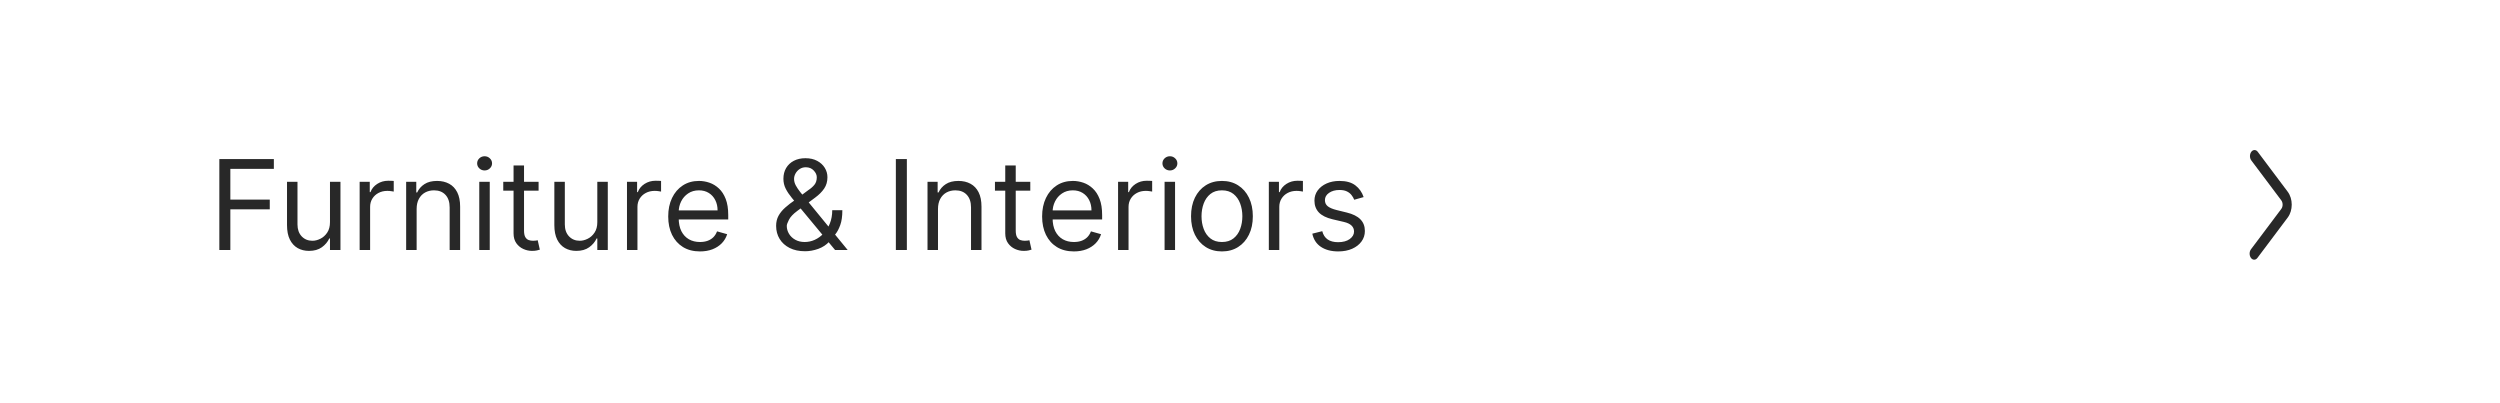 <svg width="360" height="58" viewBox="0 0 360 58" fill="none" xmlns="http://www.w3.org/2000/svg">
<rect width="360" height="58" fill="white"/>
<path d="M31.585 36V22.909H39.435V24.315H33.17V28.739H38.847V30.145H33.17V36H31.585ZM47.517 31.986V26.182H49.026V36H47.517V34.338H47.415C47.185 34.837 46.827 35.261 46.341 35.61C45.855 35.955 45.242 36.128 44.5 36.128C43.887 36.128 43.341 35.994 42.864 35.725C42.387 35.452 42.012 35.043 41.739 34.498C41.466 33.948 41.33 33.256 41.33 32.42V26.182H42.838V32.318C42.838 33.034 43.039 33.605 43.439 34.031C43.844 34.457 44.36 34.67 44.986 34.67C45.361 34.67 45.742 34.575 46.13 34.383C46.522 34.191 46.85 33.897 47.115 33.501C47.383 33.104 47.517 32.599 47.517 31.986ZM51.789 36V26.182H53.246V27.665H53.349C53.528 27.179 53.851 26.785 54.32 26.482C54.789 26.18 55.317 26.028 55.905 26.028C56.016 26.028 56.155 26.03 56.321 26.035C56.487 26.039 56.613 26.046 56.698 26.054V27.588C56.647 27.575 56.53 27.556 56.346 27.53C56.167 27.501 55.978 27.486 55.778 27.486C55.3 27.486 54.874 27.586 54.499 27.786C54.128 27.982 53.834 28.255 53.617 28.604C53.404 28.95 53.297 29.344 53.297 29.787V36H51.789ZM59.995 30.094V36H58.486V26.182H59.944V27.716H60.071C60.301 27.217 60.651 26.817 61.12 26.514C61.588 26.207 62.194 26.054 62.935 26.054C63.6 26.054 64.181 26.19 64.68 26.463C65.179 26.732 65.566 27.141 65.843 27.69C66.12 28.236 66.259 28.926 66.259 29.761V36H64.75V29.864C64.75 29.092 64.55 28.491 64.15 28.061C63.749 27.626 63.199 27.409 62.5 27.409C62.019 27.409 61.588 27.514 61.209 27.722C60.834 27.931 60.538 28.236 60.321 28.636C60.103 29.037 59.995 29.523 59.995 30.094ZM69.015 36V26.182H70.524V36H69.015ZM69.782 24.546C69.489 24.546 69.235 24.445 69.022 24.245C68.813 24.045 68.709 23.804 68.709 23.523C68.709 23.241 68.813 23.001 69.022 22.8C69.235 22.6 69.489 22.5 69.782 22.5C70.076 22.5 70.328 22.6 70.537 22.8C70.75 23.001 70.856 23.241 70.856 23.523C70.856 23.804 70.75 24.045 70.537 24.245C70.328 24.445 70.076 24.546 69.782 24.546ZM77.557 26.182V27.46H72.469V26.182H77.557ZM73.952 23.829H75.46V33.188C75.46 33.614 75.522 33.933 75.646 34.146C75.773 34.355 75.935 34.496 76.131 34.568C76.332 34.636 76.543 34.67 76.764 34.67C76.93 34.67 77.067 34.662 77.173 34.645C77.28 34.624 77.365 34.606 77.429 34.594L77.736 35.949C77.633 35.987 77.491 36.026 77.308 36.064C77.124 36.106 76.892 36.128 76.611 36.128C76.185 36.128 75.767 36.036 75.358 35.853C74.953 35.67 74.617 35.391 74.348 35.016C74.084 34.641 73.952 34.168 73.952 33.597V23.829ZM86.013 31.986V26.182H87.522V36H86.013V34.338H85.911C85.681 34.837 85.323 35.261 84.837 35.61C84.352 35.955 83.738 36.128 82.996 36.128C82.383 36.128 81.837 35.994 81.36 35.725C80.883 35.452 80.508 35.043 80.235 34.498C79.962 33.948 79.826 33.256 79.826 32.42V26.182H81.335V32.318C81.335 33.034 81.535 33.605 81.935 34.031C82.34 34.457 82.856 34.67 83.482 34.67C83.857 34.67 84.239 34.575 84.626 34.383C85.019 34.191 85.347 33.897 85.611 33.501C85.879 33.104 86.013 32.599 86.013 31.986ZM90.285 36V26.182H91.742V27.665H91.845C92.024 27.179 92.347 26.785 92.816 26.482C93.285 26.18 93.813 26.028 94.401 26.028C94.512 26.028 94.651 26.03 94.817 26.035C94.983 26.039 95.109 26.046 95.194 26.054V27.588C95.143 27.575 95.026 27.556 94.843 27.53C94.663 27.501 94.474 27.486 94.274 27.486C93.796 27.486 93.37 27.586 92.995 27.786C92.624 27.982 92.33 28.255 92.113 28.604C91.9 28.95 91.793 29.344 91.793 29.787V36H90.285ZM100.8 36.205C99.854 36.205 99.038 35.996 98.352 35.578C97.67 35.156 97.144 34.568 96.773 33.814C96.406 33.055 96.223 32.173 96.223 31.168C96.223 30.162 96.406 29.276 96.773 28.509C97.144 27.737 97.659 27.136 98.32 26.706C98.985 26.271 99.76 26.054 100.646 26.054C101.158 26.054 101.663 26.139 102.161 26.31C102.66 26.48 103.114 26.757 103.523 27.141C103.932 27.52 104.258 28.023 104.501 28.649C104.744 29.276 104.865 30.047 104.865 30.963V31.602H97.297V30.298H103.331C103.331 29.744 103.22 29.25 102.999 28.815C102.781 28.381 102.47 28.038 102.066 27.786C101.665 27.535 101.192 27.409 100.646 27.409C100.046 27.409 99.526 27.558 99.087 27.857C98.652 28.151 98.318 28.534 98.083 29.007C97.849 29.48 97.732 29.987 97.732 30.528V31.398C97.732 32.139 97.86 32.768 98.115 33.283C98.375 33.795 98.735 34.185 99.195 34.453C99.656 34.717 100.191 34.849 100.8 34.849C101.196 34.849 101.554 34.794 101.874 34.683C102.198 34.568 102.477 34.398 102.711 34.172C102.945 33.942 103.127 33.656 103.254 33.315L104.712 33.724C104.558 34.219 104.301 34.653 103.938 35.028C103.576 35.399 103.129 35.689 102.596 35.898C102.063 36.102 101.465 36.205 100.8 36.205ZM115.93 36.179C115.069 36.179 114.328 36.021 113.705 35.706C113.083 35.391 112.604 34.958 112.267 34.408C111.931 33.859 111.762 33.23 111.762 32.523C111.762 31.977 111.877 31.494 112.107 31.072C112.342 30.646 112.664 30.251 113.073 29.889C113.486 29.523 113.961 29.156 114.498 28.79L116.39 27.384C116.761 27.141 117.057 26.881 117.279 26.604C117.504 26.327 117.617 25.965 117.617 25.517C117.617 25.185 117.47 24.863 117.176 24.552C116.887 24.241 116.505 24.085 116.032 24.085C115.7 24.085 115.406 24.171 115.15 24.341C114.899 24.507 114.7 24.72 114.556 24.98C114.415 25.236 114.345 25.5 114.345 25.773C114.345 26.079 114.428 26.391 114.594 26.706C114.764 27.017 114.98 27.337 115.24 27.665C115.504 27.989 115.776 28.321 116.058 28.662L122.066 36H120.251L115.291 30.017C114.83 29.463 114.413 28.96 114.038 28.509C113.663 28.057 113.365 27.611 113.143 27.173C112.921 26.734 112.811 26.259 112.811 25.747C112.811 25.159 112.941 24.643 113.2 24.2C113.465 23.753 113.833 23.405 114.306 23.158C114.784 22.907 115.342 22.781 115.981 22.781C116.637 22.781 117.202 22.909 117.675 23.165C118.148 23.416 118.512 23.751 118.768 24.168C119.024 24.582 119.151 25.031 119.151 25.517C119.151 26.143 118.996 26.687 118.685 27.147C118.374 27.607 117.95 28.035 117.413 28.432L114.805 30.375C114.217 30.81 113.818 31.232 113.61 31.641C113.401 32.05 113.296 32.344 113.296 32.523C113.296 32.932 113.403 33.313 113.616 33.667C113.829 34.021 114.129 34.306 114.517 34.523C114.905 34.741 115.359 34.849 115.879 34.849C116.373 34.849 116.855 34.745 117.323 34.536C117.792 34.323 118.216 34.016 118.595 33.616C118.979 33.215 119.281 32.734 119.503 32.171C119.729 31.609 119.842 30.976 119.842 30.273H121.299C121.299 31.142 121.199 31.852 120.999 32.401C120.798 32.951 120.573 33.381 120.321 33.693C120.07 34.004 119.867 34.236 119.714 34.389C119.663 34.453 119.616 34.517 119.573 34.581C119.531 34.645 119.484 34.709 119.433 34.773C119.011 35.246 118.478 35.599 117.835 35.834C117.191 36.064 116.556 36.179 115.93 36.179ZM130.588 22.909V36H129.003V22.909H130.588ZM135.071 30.094V36H133.562V26.182H135.02V27.716H135.148C135.378 27.217 135.727 26.817 136.196 26.514C136.665 26.207 137.27 26.054 138.011 26.054C138.676 26.054 139.258 26.19 139.756 26.463C140.255 26.732 140.643 27.141 140.92 27.69C141.197 28.236 141.335 28.926 141.335 29.761V36H139.827V29.864C139.827 29.092 139.626 28.491 139.226 28.061C138.825 27.626 138.275 27.409 137.577 27.409C137.095 27.409 136.665 27.514 136.285 27.722C135.91 27.931 135.614 28.236 135.397 28.636C135.18 29.037 135.071 29.523 135.071 30.094ZM148.362 26.182V27.46H143.273V26.182H148.362ZM144.756 23.829H146.265V33.188C146.265 33.614 146.327 33.933 146.45 34.146C146.578 34.355 146.74 34.496 146.936 34.568C147.136 34.636 147.347 34.67 147.569 34.67C147.735 34.67 147.871 34.662 147.978 34.645C148.085 34.624 148.17 34.606 148.234 34.594L148.54 35.949C148.438 35.987 148.295 36.026 148.112 36.064C147.929 36.106 147.697 36.128 147.415 36.128C146.989 36.128 146.572 36.036 146.163 35.853C145.758 35.67 145.421 35.391 145.153 35.016C144.888 34.641 144.756 34.168 144.756 33.597V23.829ZM154.642 36.205C153.696 36.205 152.88 35.996 152.194 35.578C151.512 35.156 150.985 34.568 150.615 33.814C150.248 33.055 150.065 32.173 150.065 31.168C150.065 30.162 150.248 29.276 150.615 28.509C150.985 27.737 151.501 27.136 152.162 26.706C152.826 26.271 153.602 26.054 154.488 26.054C155 26.054 155.505 26.139 156.003 26.31C156.502 26.48 156.956 26.757 157.365 27.141C157.774 27.52 158.1 28.023 158.343 28.649C158.586 29.276 158.707 30.047 158.707 30.963V31.602H151.139V30.298H157.173C157.173 29.744 157.062 29.25 156.841 28.815C156.623 28.381 156.312 28.038 155.907 27.786C155.507 27.535 155.034 27.409 154.488 27.409C153.887 27.409 153.368 27.558 152.929 27.857C152.494 28.151 152.159 28.534 151.925 29.007C151.691 29.48 151.574 29.987 151.574 30.528V31.398C151.574 32.139 151.701 32.768 151.957 33.283C152.217 33.795 152.577 34.185 153.037 34.453C153.498 34.717 154.032 34.849 154.642 34.849C155.038 34.849 155.396 34.794 155.716 34.683C156.039 34.568 156.319 34.398 156.553 34.172C156.787 33.942 156.968 33.656 157.096 33.315L158.554 33.724C158.4 34.219 158.142 34.653 157.78 35.028C157.418 35.399 156.971 35.689 156.438 35.898C155.905 36.102 155.306 36.205 154.642 36.205ZM161.002 36V26.182H162.459V27.665H162.561C162.74 27.179 163.064 26.785 163.533 26.482C164.002 26.18 164.53 26.028 165.118 26.028C165.229 26.028 165.368 26.03 165.534 26.035C165.7 26.039 165.826 26.046 165.911 26.054V27.588C165.86 27.575 165.743 27.556 165.559 27.53C165.38 27.501 165.191 27.486 164.99 27.486C164.513 27.486 164.087 27.586 163.712 27.786C163.341 27.982 163.047 28.255 162.83 28.604C162.617 28.95 162.51 29.344 162.51 29.787V36H161.002ZM167.699 36V26.182H169.208V36H167.699ZM168.466 24.546C168.172 24.546 167.919 24.445 167.705 24.245C167.497 24.045 167.392 23.804 167.392 23.523C167.392 23.241 167.497 23.001 167.705 22.8C167.919 22.6 168.172 22.5 168.466 22.5C168.76 22.5 169.012 22.6 169.22 22.8C169.433 23.001 169.54 23.241 169.54 23.523C169.54 23.804 169.433 24.045 169.22 24.245C169.012 24.445 168.76 24.546 168.466 24.546ZM175.959 36.205C175.073 36.205 174.295 35.994 173.626 35.572C172.961 35.15 172.441 34.56 172.066 33.801C171.696 33.043 171.51 32.156 171.51 31.142C171.51 30.119 171.696 29.227 172.066 28.464C172.441 27.701 172.961 27.109 173.626 26.687C174.295 26.265 175.073 26.054 175.959 26.054C176.846 26.054 177.621 26.265 178.286 26.687C178.955 27.109 179.475 27.701 179.846 28.464C180.221 29.227 180.408 30.119 180.408 31.142C180.408 32.156 180.221 33.043 179.846 33.801C179.475 34.56 178.955 35.15 178.286 35.572C177.621 35.994 176.846 36.205 175.959 36.205ZM175.959 34.849C176.632 34.849 177.186 34.677 177.621 34.332C178.056 33.986 178.377 33.533 178.586 32.97C178.795 32.408 178.9 31.798 178.9 31.142C178.9 30.486 178.795 29.874 178.586 29.308C178.377 28.741 178.056 28.283 177.621 27.933C177.186 27.584 176.632 27.409 175.959 27.409C175.286 27.409 174.732 27.584 174.297 27.933C173.863 28.283 173.541 28.741 173.332 29.308C173.123 29.874 173.019 30.486 173.019 31.142C173.019 31.798 173.123 32.408 173.332 32.97C173.541 33.533 173.863 33.986 174.297 34.332C174.732 34.677 175.286 34.849 175.959 34.849ZM182.711 36V26.182H184.168V27.665H184.27C184.449 27.179 184.773 26.785 185.242 26.482C185.711 26.18 186.239 26.028 186.827 26.028C186.938 26.028 187.077 26.03 187.243 26.035C187.409 26.039 187.535 26.046 187.62 26.054V27.588C187.569 27.575 187.452 27.556 187.268 27.53C187.089 27.501 186.9 27.486 186.699 27.486C186.222 27.486 185.796 27.586 185.421 27.786C185.05 27.982 184.756 28.255 184.539 28.604C184.326 28.95 184.219 29.344 184.219 29.787V36H182.711ZM196.363 28.381L195.007 28.764C194.922 28.538 194.797 28.319 194.63 28.106C194.468 27.889 194.247 27.709 193.966 27.569C193.684 27.428 193.324 27.358 192.885 27.358C192.284 27.358 191.784 27.496 191.383 27.773C190.987 28.046 190.789 28.393 190.789 28.815C190.789 29.19 190.925 29.486 191.198 29.704C191.471 29.921 191.897 30.102 192.476 30.247L193.934 30.605C194.811 30.818 195.466 31.144 195.896 31.583C196.326 32.018 196.542 32.578 196.542 33.264C196.542 33.827 196.38 34.33 196.056 34.773C195.736 35.216 195.289 35.565 194.713 35.821C194.138 36.077 193.469 36.205 192.706 36.205C191.705 36.205 190.876 35.987 190.22 35.553C189.564 35.118 189.148 34.483 188.973 33.648L190.405 33.29C190.542 33.818 190.799 34.215 191.179 34.479C191.562 34.743 192.063 34.875 192.681 34.875C193.384 34.875 193.942 34.726 194.355 34.428C194.773 34.125 194.982 33.763 194.982 33.341C194.982 33 194.863 32.715 194.624 32.484C194.385 32.25 194.019 32.075 193.525 31.96L191.888 31.577C190.989 31.364 190.328 31.033 189.907 30.586C189.489 30.134 189.28 29.57 189.28 28.892C189.28 28.338 189.436 27.848 189.747 27.422C190.062 26.996 190.49 26.661 191.032 26.418C191.577 26.175 192.195 26.054 192.885 26.054C193.857 26.054 194.62 26.267 195.174 26.693C195.732 27.119 196.128 27.682 196.363 28.381Z" fill="#282828"/>
<path d="M324.138 37.14C324.394 37.482 324.81 37.482 325.067 37.14L329.432 31.326C330.202 30.301 330.202 28.64 329.433 27.614L325.116 21.861C324.86 21.519 324.444 21.519 324.187 21.861C323.931 22.203 323.931 22.757 324.187 23.098L328.505 28.849C328.761 29.191 328.761 29.745 328.505 30.086L324.138 35.902C323.881 36.244 323.881 36.798 324.138 37.14Z" fill="#282828"/>
</svg>
